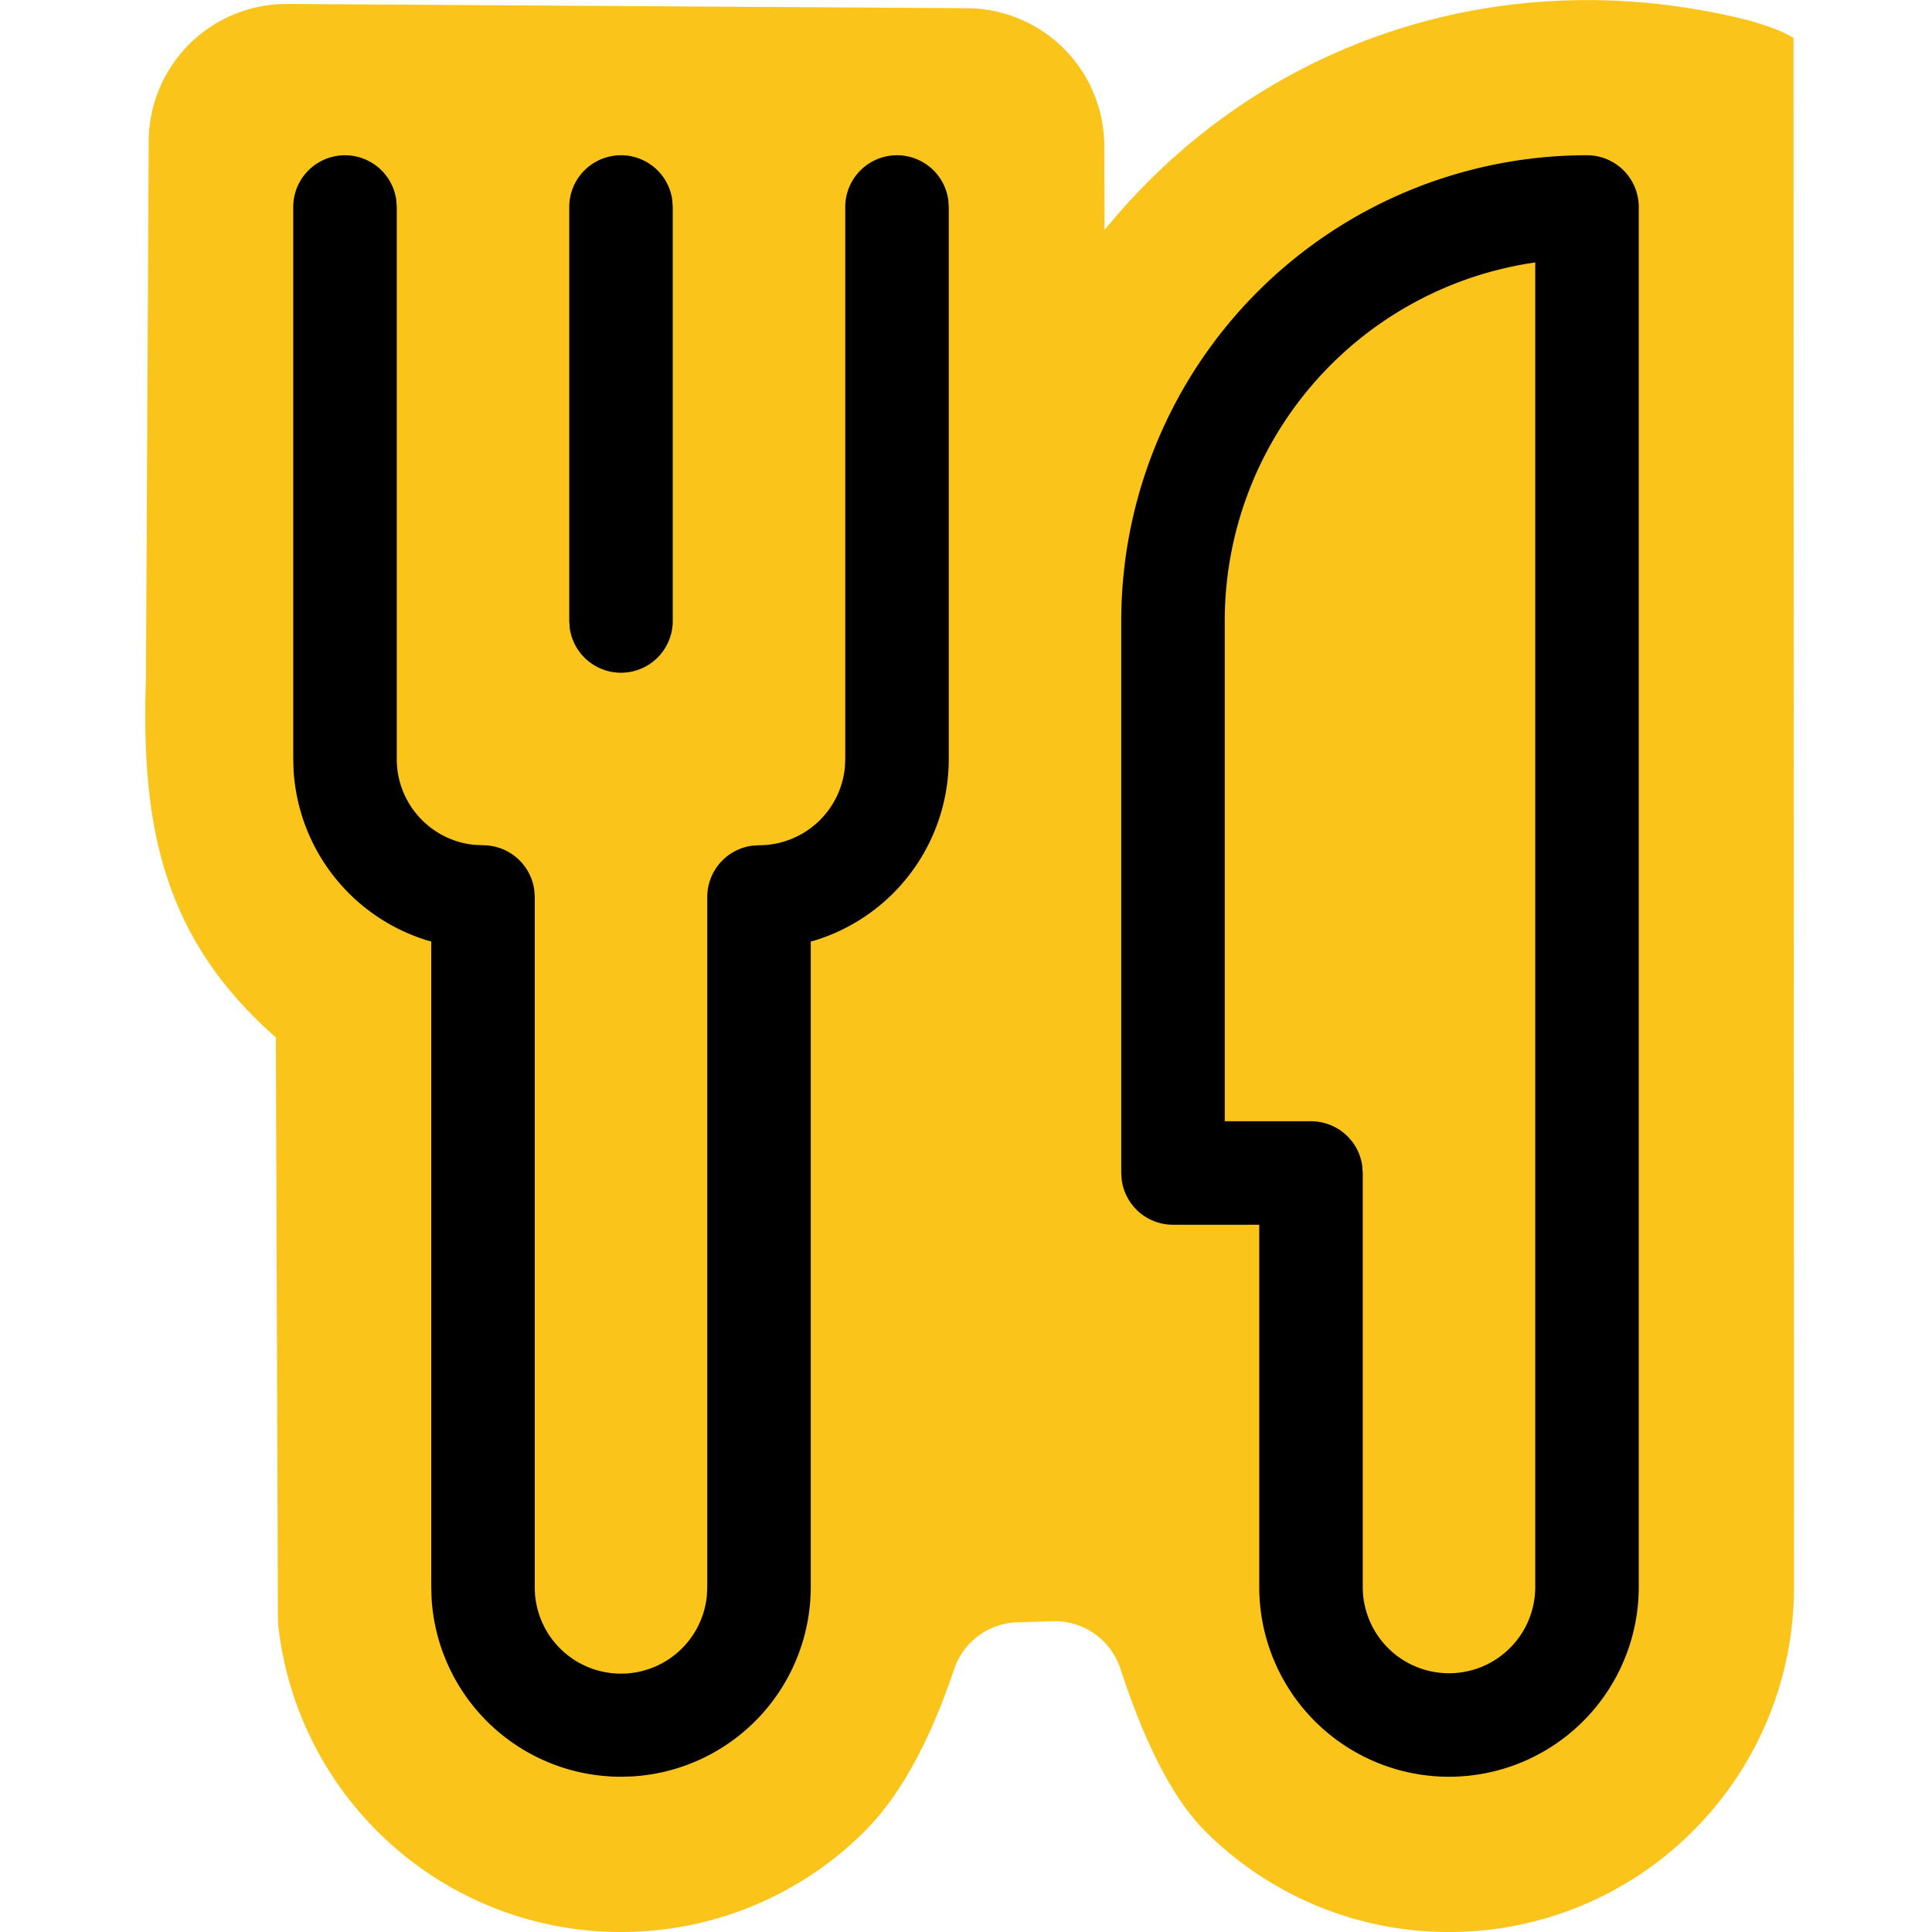 <svg viewBox="0 0 28 28" xmlns="http://www.w3.org/2000/svg"><g fill="none" fill-rule="evenodd"><path d="M16.008 3.333C18.25.58 21.806-.603 25.362.3c.286.085.492.16.631.251v.475L26 23a4.986 4.986 0 0 1-1.464 3.536A4.986 4.986 0 0 1 21 28a4.986 4.986 0 0 1-3.536-1.464c-.453-.453-.862-1.238-1.227-2.354a.999.999 0 0 0-.98-.686l-.517.016a.997.997 0 0 0-.913.682c-.355 1.055-.786 1.836-1.291 2.342A4.986 4.986 0 0 1 9 28a4.986 4.986 0 0 1-3.536-1.464 4.992 4.992 0 0 1-1.436-3.021l-.03-8.48c-1.694-1.484-1.95-3.177-1.883-5.202l.04-7.786A2 2 0 0 1 4.168.057l9.848.062a2 2 0 0 1 1.988 1.993l.004 1.22Z" fill="#FBC41B"/><path d="M13 2.25a.75.75 0 0 1 .743.648L13.75 3v8a2.75 2.75 0 0 1-1.942 2.63l-.058.015V23a2.75 2.75 0 0 1-2.582 2.745L9 25.75a2.75 2.75 0 0 1-2.745-2.582L6.25 23v-9.355l-.058-.016a2.751 2.751 0 0 1-1.937-2.461L4.25 11V3a.75.75 0 0 1 1.493-.102L5.75 3v8c0 .648.491 1.18 1.122 1.244L7 12.25a.75.75 0 0 1 .743.648L7.75 13v10a1.25 1.25 0 0 0 2.494.128L10.25 23V13a.75.75 0 0 1 .648-.743L11 12.25a1.25 1.25 0 0 0 1.244-1.122L12.25 11V3a.75.75 0 0 1 .75-.75Zm-4 0a.75.75 0 0 1 .743.648L9.75 3v6a.75.75 0 0 1-1.493.102L8.25 9V3A.75.75 0 0 1 9 2.25Zm14 0A6.75 6.75 0 0 0 16.25 9v8l.007.102a.75.75 0 0 0 .743.648h1.25V23a2.75 2.75 0 1 0 5.5 0V3a.75.75 0 0 0-.75-.75Zm-.852 1.569.102-.016V23a1.25 1.25 0 1 1-2.5 0v-6l-.007-.102A.75.75 0 0 0 19 16.25h-1.25V9a5.25 5.25 0 0 1 4.398-5.181Z" fill="#000" fill-rule="nonzero"/></g></svg>

